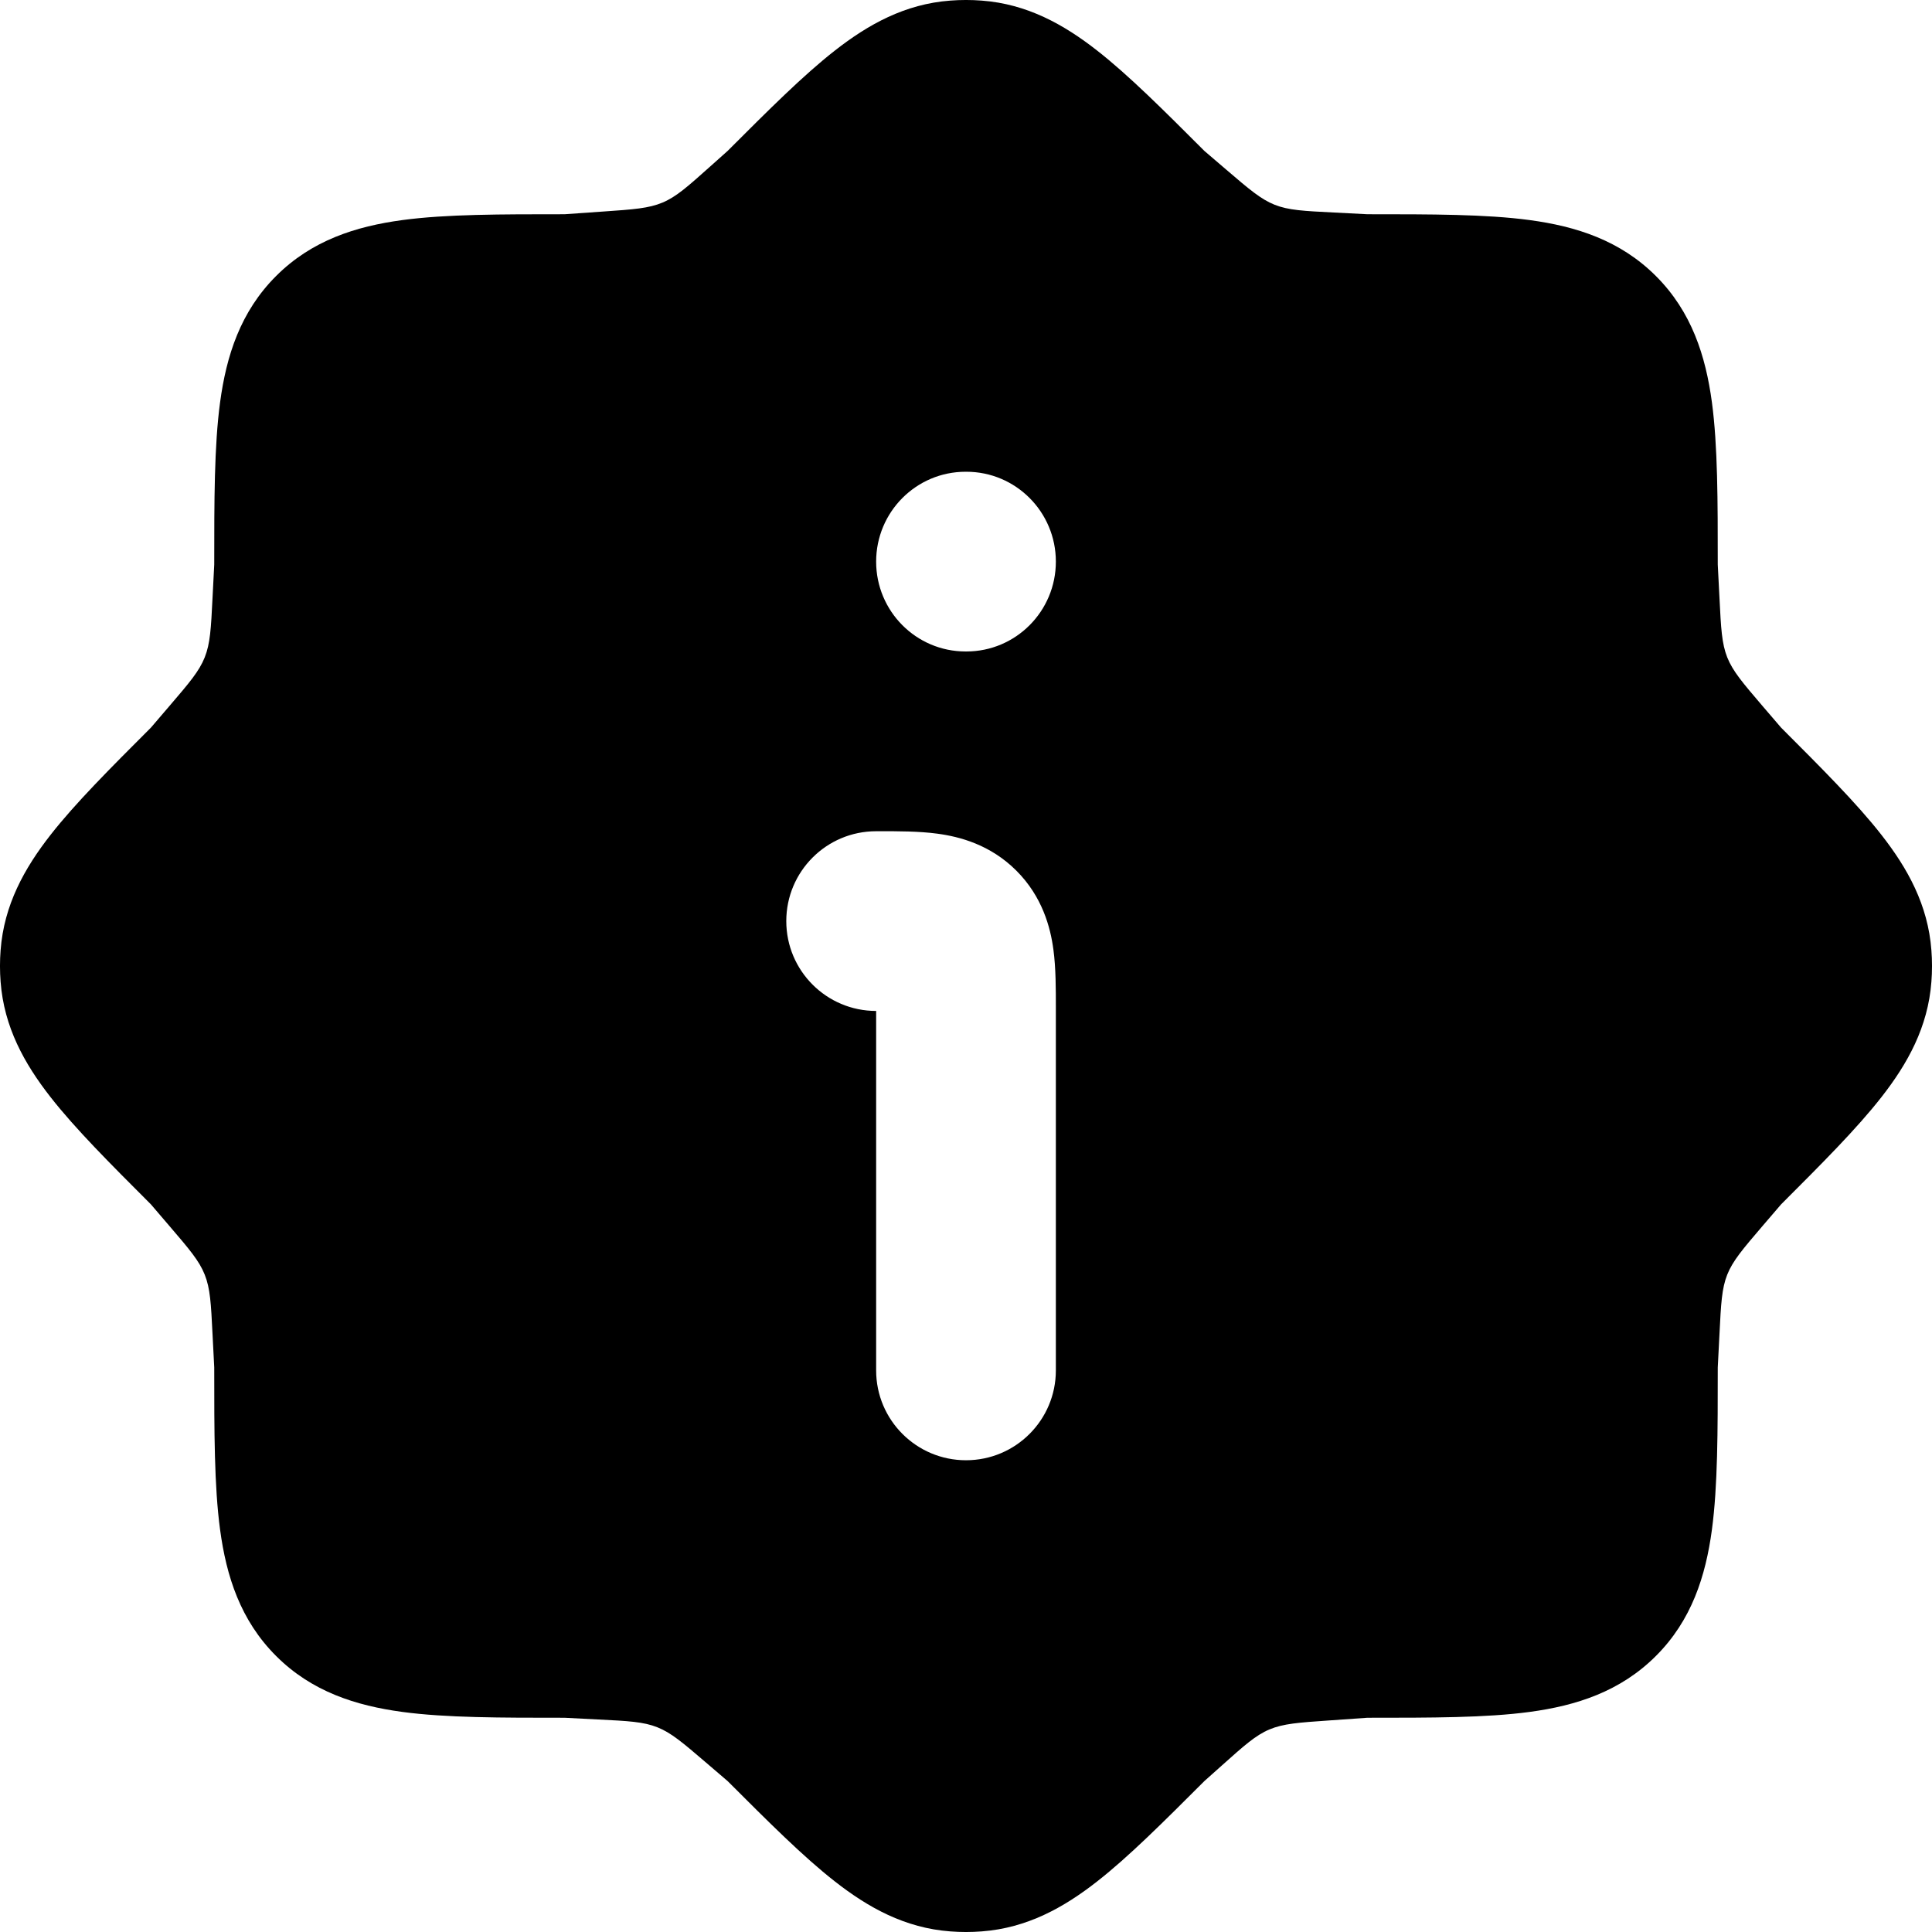 <svg width="45" height="45" viewBox="0 0 45 45" fill="none" xmlns="http://www.w3.org/2000/svg">
<path fill-rule="evenodd" clip-rule="evenodd" d="M22.133 0.014C22.377 -0.005 22.623 -0.005 22.867 0.014C23.922 0.093 24.776 0.568 25.556 1.179C26.29 1.753 27.102 2.565 28.052 3.515L28.559 3.949C29.097 4.41 29.366 4.64 29.688 4.769C30.011 4.897 30.364 4.915 31.071 4.95L31.85 4.99C33.339 4.99 34.611 4.989 35.628 5.126C36.714 5.272 37.739 5.599 38.57 6.43C39.401 7.26 39.728 8.287 39.874 9.372C40.01 10.389 40.01 11.661 40.01 13.15L40.05 13.929C40.085 14.636 40.103 14.989 40.231 15.312C40.36 15.634 40.59 15.903 41.05 16.441L41.485 16.948C42.434 17.898 43.247 18.71 43.821 19.444C44.432 20.224 44.907 21.078 44.986 22.133C45.005 22.377 45.005 22.623 44.986 22.867C44.907 23.922 44.432 24.776 43.821 25.556C43.247 26.29 42.435 27.102 41.485 28.052L41.05 28.559C40.59 29.097 40.36 29.366 40.231 29.688C40.103 30.011 40.085 30.364 40.05 31.071L40.01 31.85C40.01 33.339 40.01 34.611 39.874 35.628C39.728 36.713 39.401 37.74 38.57 38.57C37.739 39.401 36.714 39.728 35.628 39.874C34.611 40.011 33.339 40.01 31.85 40.01L30.951 40.073C30.243 40.122 29.889 40.147 29.568 40.282C29.247 40.417 28.982 40.654 28.453 41.127L28.052 41.485C27.102 42.434 26.29 43.247 25.556 43.821C24.776 44.432 23.922 44.907 22.867 44.986C22.623 45.005 22.377 45.005 22.133 44.986C21.078 44.907 20.224 44.432 19.444 43.821C18.71 43.247 17.898 42.435 16.948 41.485L16.441 41.051C15.903 40.59 15.634 40.36 15.312 40.232C14.989 40.103 14.636 40.085 13.929 40.05L13.15 40.01C11.661 40.01 10.389 40.011 9.372 39.874C8.287 39.728 7.26 39.401 6.43 38.57C5.599 37.74 5.272 36.713 5.126 35.628C4.989 34.611 4.99 33.339 4.99 31.85L4.95 31.071C4.915 30.364 4.897 30.011 4.768 29.688C4.64 29.366 4.41 29.097 3.949 28.559L3.515 28.052C2.565 27.102 1.753 26.29 1.179 25.556C0.568 24.776 0.093 23.922 0.014 22.867C-0.005 22.623 -0.005 22.377 0.014 22.133C0.093 21.078 0.568 20.224 1.179 19.444C1.753 18.71 2.565 17.898 3.515 16.948L3.949 16.441C4.41 15.903 4.64 15.634 4.768 15.312C4.897 14.989 4.915 14.636 4.95 13.929L4.99 13.15C4.99 11.661 4.989 10.389 5.126 9.372C5.272 8.287 5.599 7.26 6.43 6.43C7.26 5.599 8.287 5.272 9.372 5.126C10.389 4.989 11.661 4.99 13.15 4.99L14.049 4.927C14.757 4.878 15.111 4.853 15.432 4.718C15.753 4.583 16.018 4.346 16.547 3.873L16.948 3.515C17.898 2.565 18.71 1.753 19.444 1.179C20.224 0.568 21.078 0.093 22.133 0.014ZM21.834 19.418C22.351 19.487 23.067 19.673 23.674 20.28C24.28 20.887 24.467 21.602 24.536 22.119C24.594 22.548 24.593 23.046 24.593 23.464V31.919C24.593 33.075 23.656 34.012 22.5 34.012C21.344 34.012 20.407 33.075 20.407 31.919V23.547C19.251 23.547 18.314 22.61 18.314 21.454C18.314 20.298 19.251 19.361 20.407 19.361H20.489C20.908 19.36 21.406 19.36 21.834 19.418ZM22.49 10.988C21.34 10.988 20.407 11.925 20.407 13.081C20.407 14.237 21.34 15.174 22.49 15.174H22.509C23.66 15.174 24.593 14.237 24.593 13.081C24.593 11.925 23.66 10.988 22.509 10.988H22.49Z" fill="black"/>
</svg>
